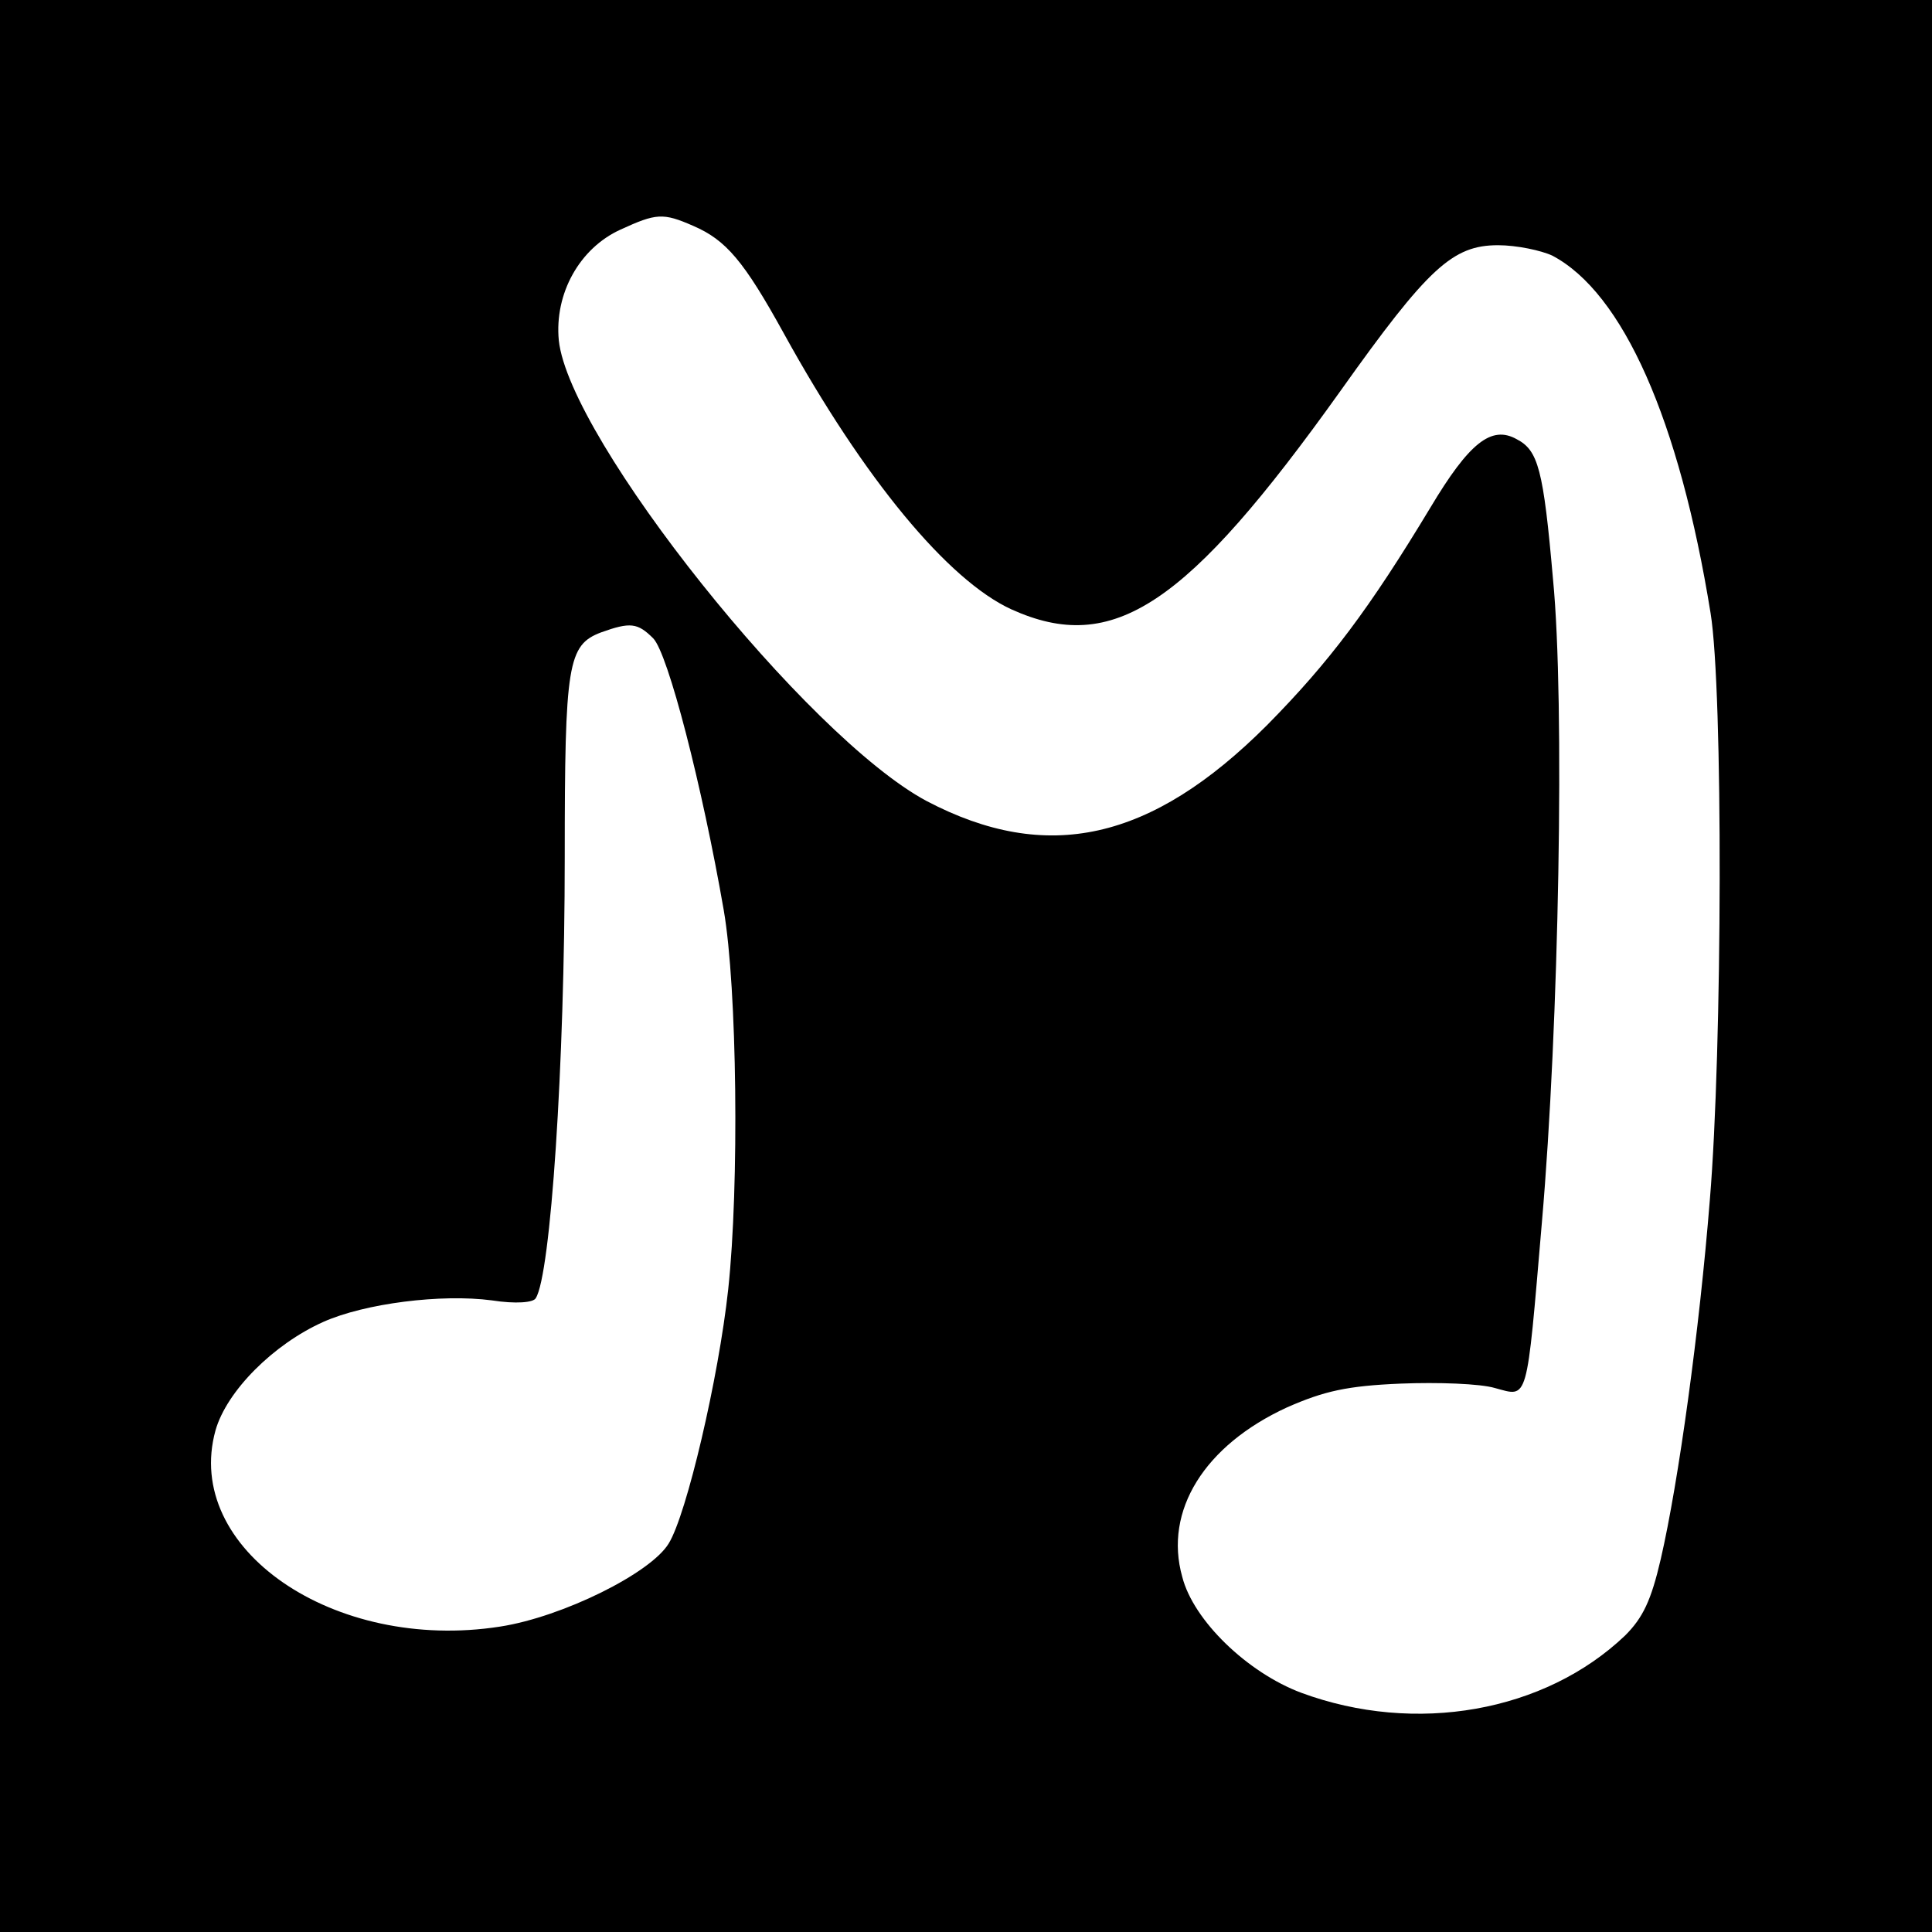 <?xml version="1.0" standalone="no"?>
<!DOCTYPE svg PUBLIC "-//W3C//DTD SVG 20010904//EN"
 "http://www.w3.org/TR/2001/REC-SVG-20010904/DTD/svg10.dtd">
<svg version="1.0" xmlns="http://www.w3.org/2000/svg"
 width="260pt" height="260pt" viewBox="0 0 260 260"
 preserveAspectRatio="xMidYMid meet">
<g transform="translate(0,260) scale(0.1,-0.1)"
fill="#000000" stroke="none">
<path d="M0 1300 l0 -1300 1300 0 1300 0 0 1300 0 1300 -1300 0 -1300 0 0
-1300z m933 996 c44 -19 68 -47 122 -145 108 -196 221 -332 306 -371 137 -62
236 4 443 294 118 166 151 196 212 196 25 0 58 -7 73 -14 95 -50 171 -221 213
-481 17 -104 16 -587 -1 -790 -14 -175 -42 -379 -66 -483 -13 -56 -24 -79 -48
-103 -108 -103 -282 -134 -436 -77 -72 27 -145 97 -160 156 -25 89 30 177 141
228 50 22 81 29 153 32 50 2 107 0 127 -6 45 -12 42 -23 63 223 23 264 31 701
15 865 -13 149 -20 174 -49 189 -34 19 -64 -5 -116 -92 -82 -136 -136 -208
-220 -293 -156 -156 -296 -187 -458 -102 -161 86 -481 487 -495 620 -6 63 28
124 83 149 48 22 57 23 98 5z m-54 -555 c20 -20 66 -199 95 -366 18 -104 21
-371 6 -510 -13 -120 -56 -303 -80 -342 -24 -40 -143 -99 -227 -112 -224 -35
-427 105 -383 264 15 53 78 116 145 146 56 25 159 38 227 29 32 -5 56 -3 59 3
20 31 39 313 39 594 0 260 4 285 49 302 39 14 49 13 70 -8z"/>
</g>
</svg>
